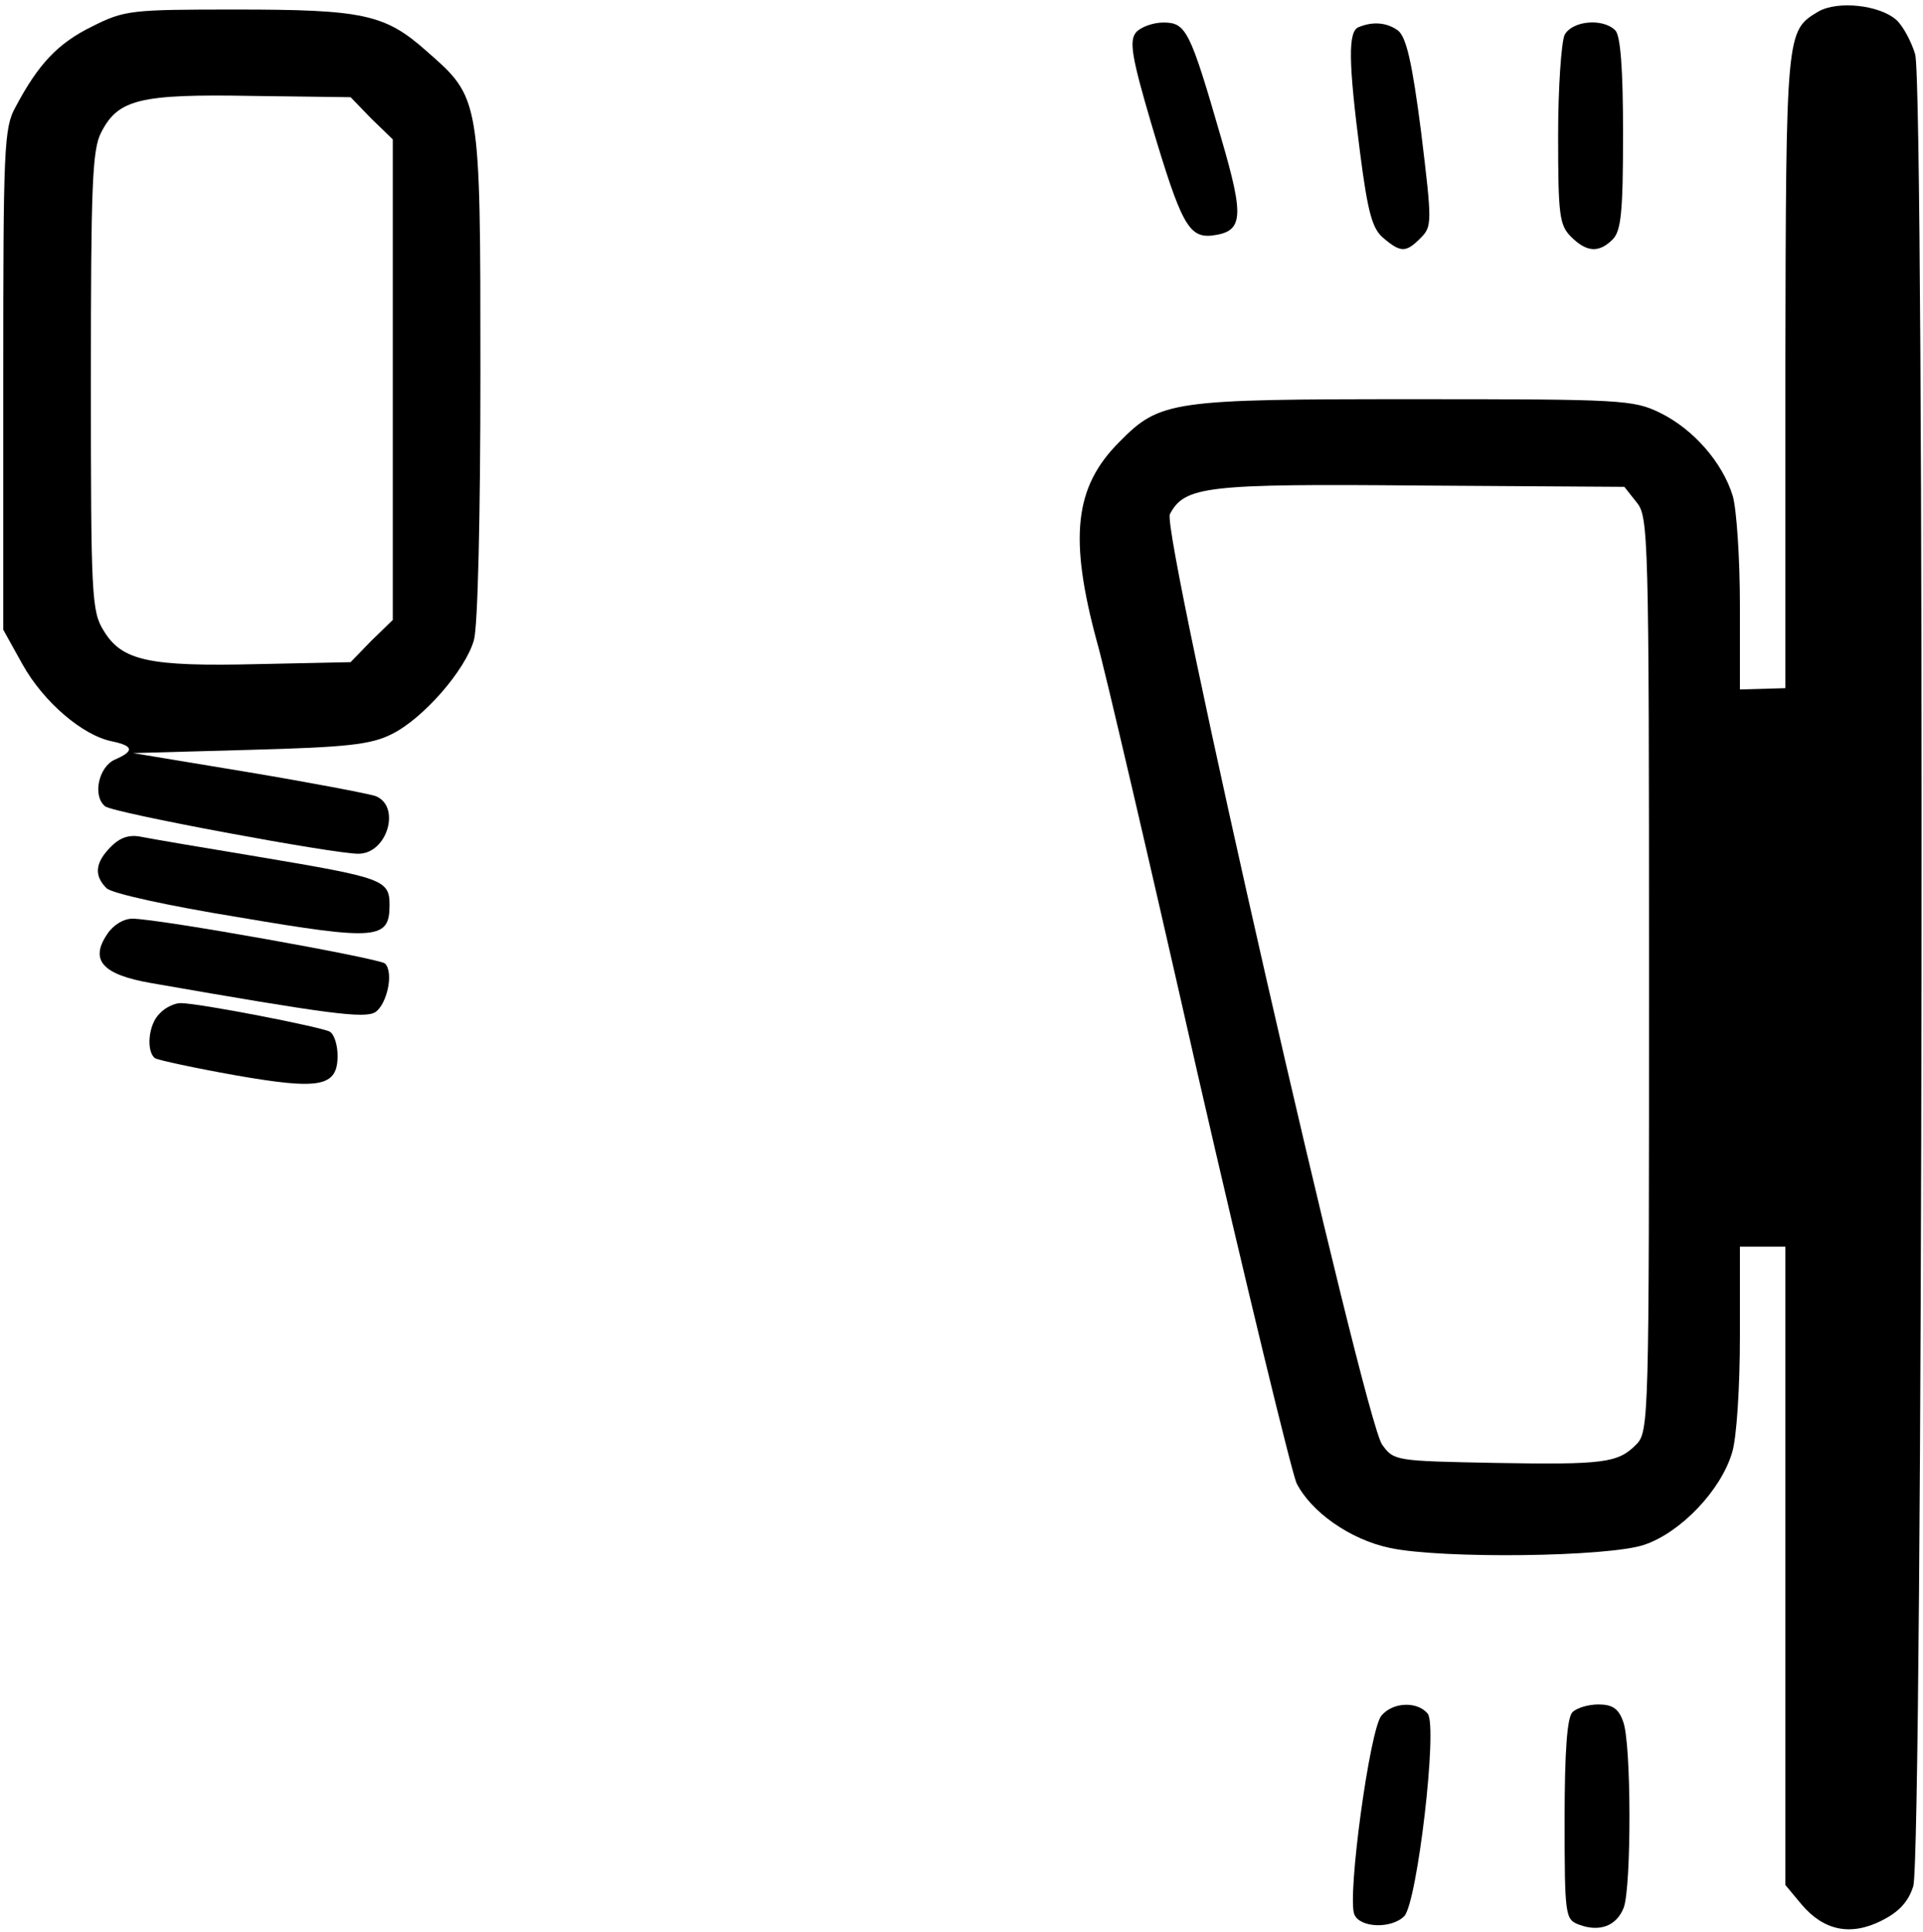 <?xml version="1.0" standalone="no"?>
<!DOCTYPE svg PUBLIC "-//W3C//DTD SVG 20010904//EN"
 "http://www.w3.org/TR/2001/REC-SVG-20010904/DTD/svg10.dtd">
<svg version="1.0" xmlns="http://www.w3.org/2000/svg"
 width="468pt" height="470pt" viewBox="0 0 468 470"
 preserveAspectRatio="xMidYMid meet">
<g transform="translate(0,470) scale(0.158,-0.158)"
fill="#000000" stroke="none">
<path d="M2801 2957 c-50 -30 -50 -28 -51 -552 l0 -490 -35 -1 -35 -1 0 130
c0 71 -5 147 -11 168 -16 52 -61 103 -112 128 -41 20 -59 21 -376 21 -377 0
-394 -2 -457 -66 -69 -69 -78 -147 -34 -309 11 -38 81 -338 155 -665 75 -327
144 -610 152 -629 22 -44 82 -87 144 -100 80 -17 337 -14 392 5 56 19 118 84
135 142 7 22 12 101 12 178 l0 139 35 0 35 0 0 -492 0 -491 25 -30 c34 -40 75
-49 123 -25 26 13 41 28 49 53 15 46 18 2765 3 2821 -6 20 -19 44 -29 53 -26
23 -90 30 -120 13z m-280 -756 c18 -22 19 -49 19 -727 0 -688 0 -704 -20 -724
-28 -28 -49 -31 -219 -28 -151 3 -154 3 -172 28 -28 37 -341 1408 -327 1433
23 43 55 47 386 44 l314 -2 19 -24z"/>
<path d="M142 2934 c-53 -26 -83 -58 -118 -124 -18 -32 -19 -63 -19 -420 l0
-385 30 -54 c32 -57 92 -109 138 -118 33 -7 34 -15 4 -28 -25 -11 -35 -56 -15
-72 12 -10 351 -73 390 -73 45 0 66 74 26 89 -13 4 -102 21 -198 37 l-175 29
180 5 c149 4 186 8 218 24 49 24 114 99 127 145 6 21 10 190 10 411 0 427 0
423 -83 496 -64 57 -98 64 -294 64 -162 0 -171 -1 -221 -26z m430 -142 l33
-32 0 -370 0 -370 -33 -32 -32 -33 -143 -3 c-167 -4 -209 5 -237 51 -19 30
-20 53 -20 385 0 301 2 357 16 383 26 51 60 59 231 56 l153 -2 32 -33z"/>
<path d="M1750 2925 c-11 -13 -7 -38 24 -143 45 -151 57 -174 93 -170 48 6 50
27 14 150 -48 166 -54 178 -89 178 -16 0 -35 -7 -42 -15z"/>
<path d="M2093 2933 c-17 -6 -16 -54 2 -194 12 -93 19 -117 36 -131 27 -23 35
-22 57 0 18 18 18 23 1 163 -14 109 -23 147 -36 157 -17 12 -38 14 -60 5z"/>
<path d="M2410 2921 c-5 -11 -10 -81 -10 -155 0 -123 2 -138 20 -156 24 -24
43 -25 64 -4 13 13 16 42 16 163 0 101 -4 151 -12 159 -19 19 -66 15 -78 -7z"/>
<path d="M171 1671 c-24 -24 -27 -44 -7 -64 8 -8 94 -27 205 -45 212 -36 231
-34 231 19 0 39 -10 42 -200 74 -85 14 -167 28 -182 31 -19 4 -33 -1 -47 -15z"/>
<path d="M165 1536 c-27 -40 -7 -62 67 -75 275 -48 329 -55 346 -45 18 12 29
61 15 75 -9 8 -349 69 -389 69 -14 0 -30 -10 -39 -24z"/>
<path d="M246 1414 c-18 -17 -21 -59 -7 -69 6 -3 61 -15 123 -26 131 -23 158
-18 158 30 0 16 -5 33 -12 37 -12 7 -201 44 -230 44 -9 0 -24 -7 -32 -16z"/>
<path d="M2128 333 c-18 -20 -53 -278 -42 -306 8 -21 57 -23 77 -3 20 21 52
293 36 312 -16 19 -53 18 -71 -3z"/>
<path d="M2422 338 c-8 -8 -12 -59 -12 -165 0 -149 1 -154 22 -162 32 -12 58
-2 69 26 12 32 12 255 -1 287 -7 20 -17 26 -38 26 -15 0 -33 -5 -40 -12z"/>
</g>
</svg>
